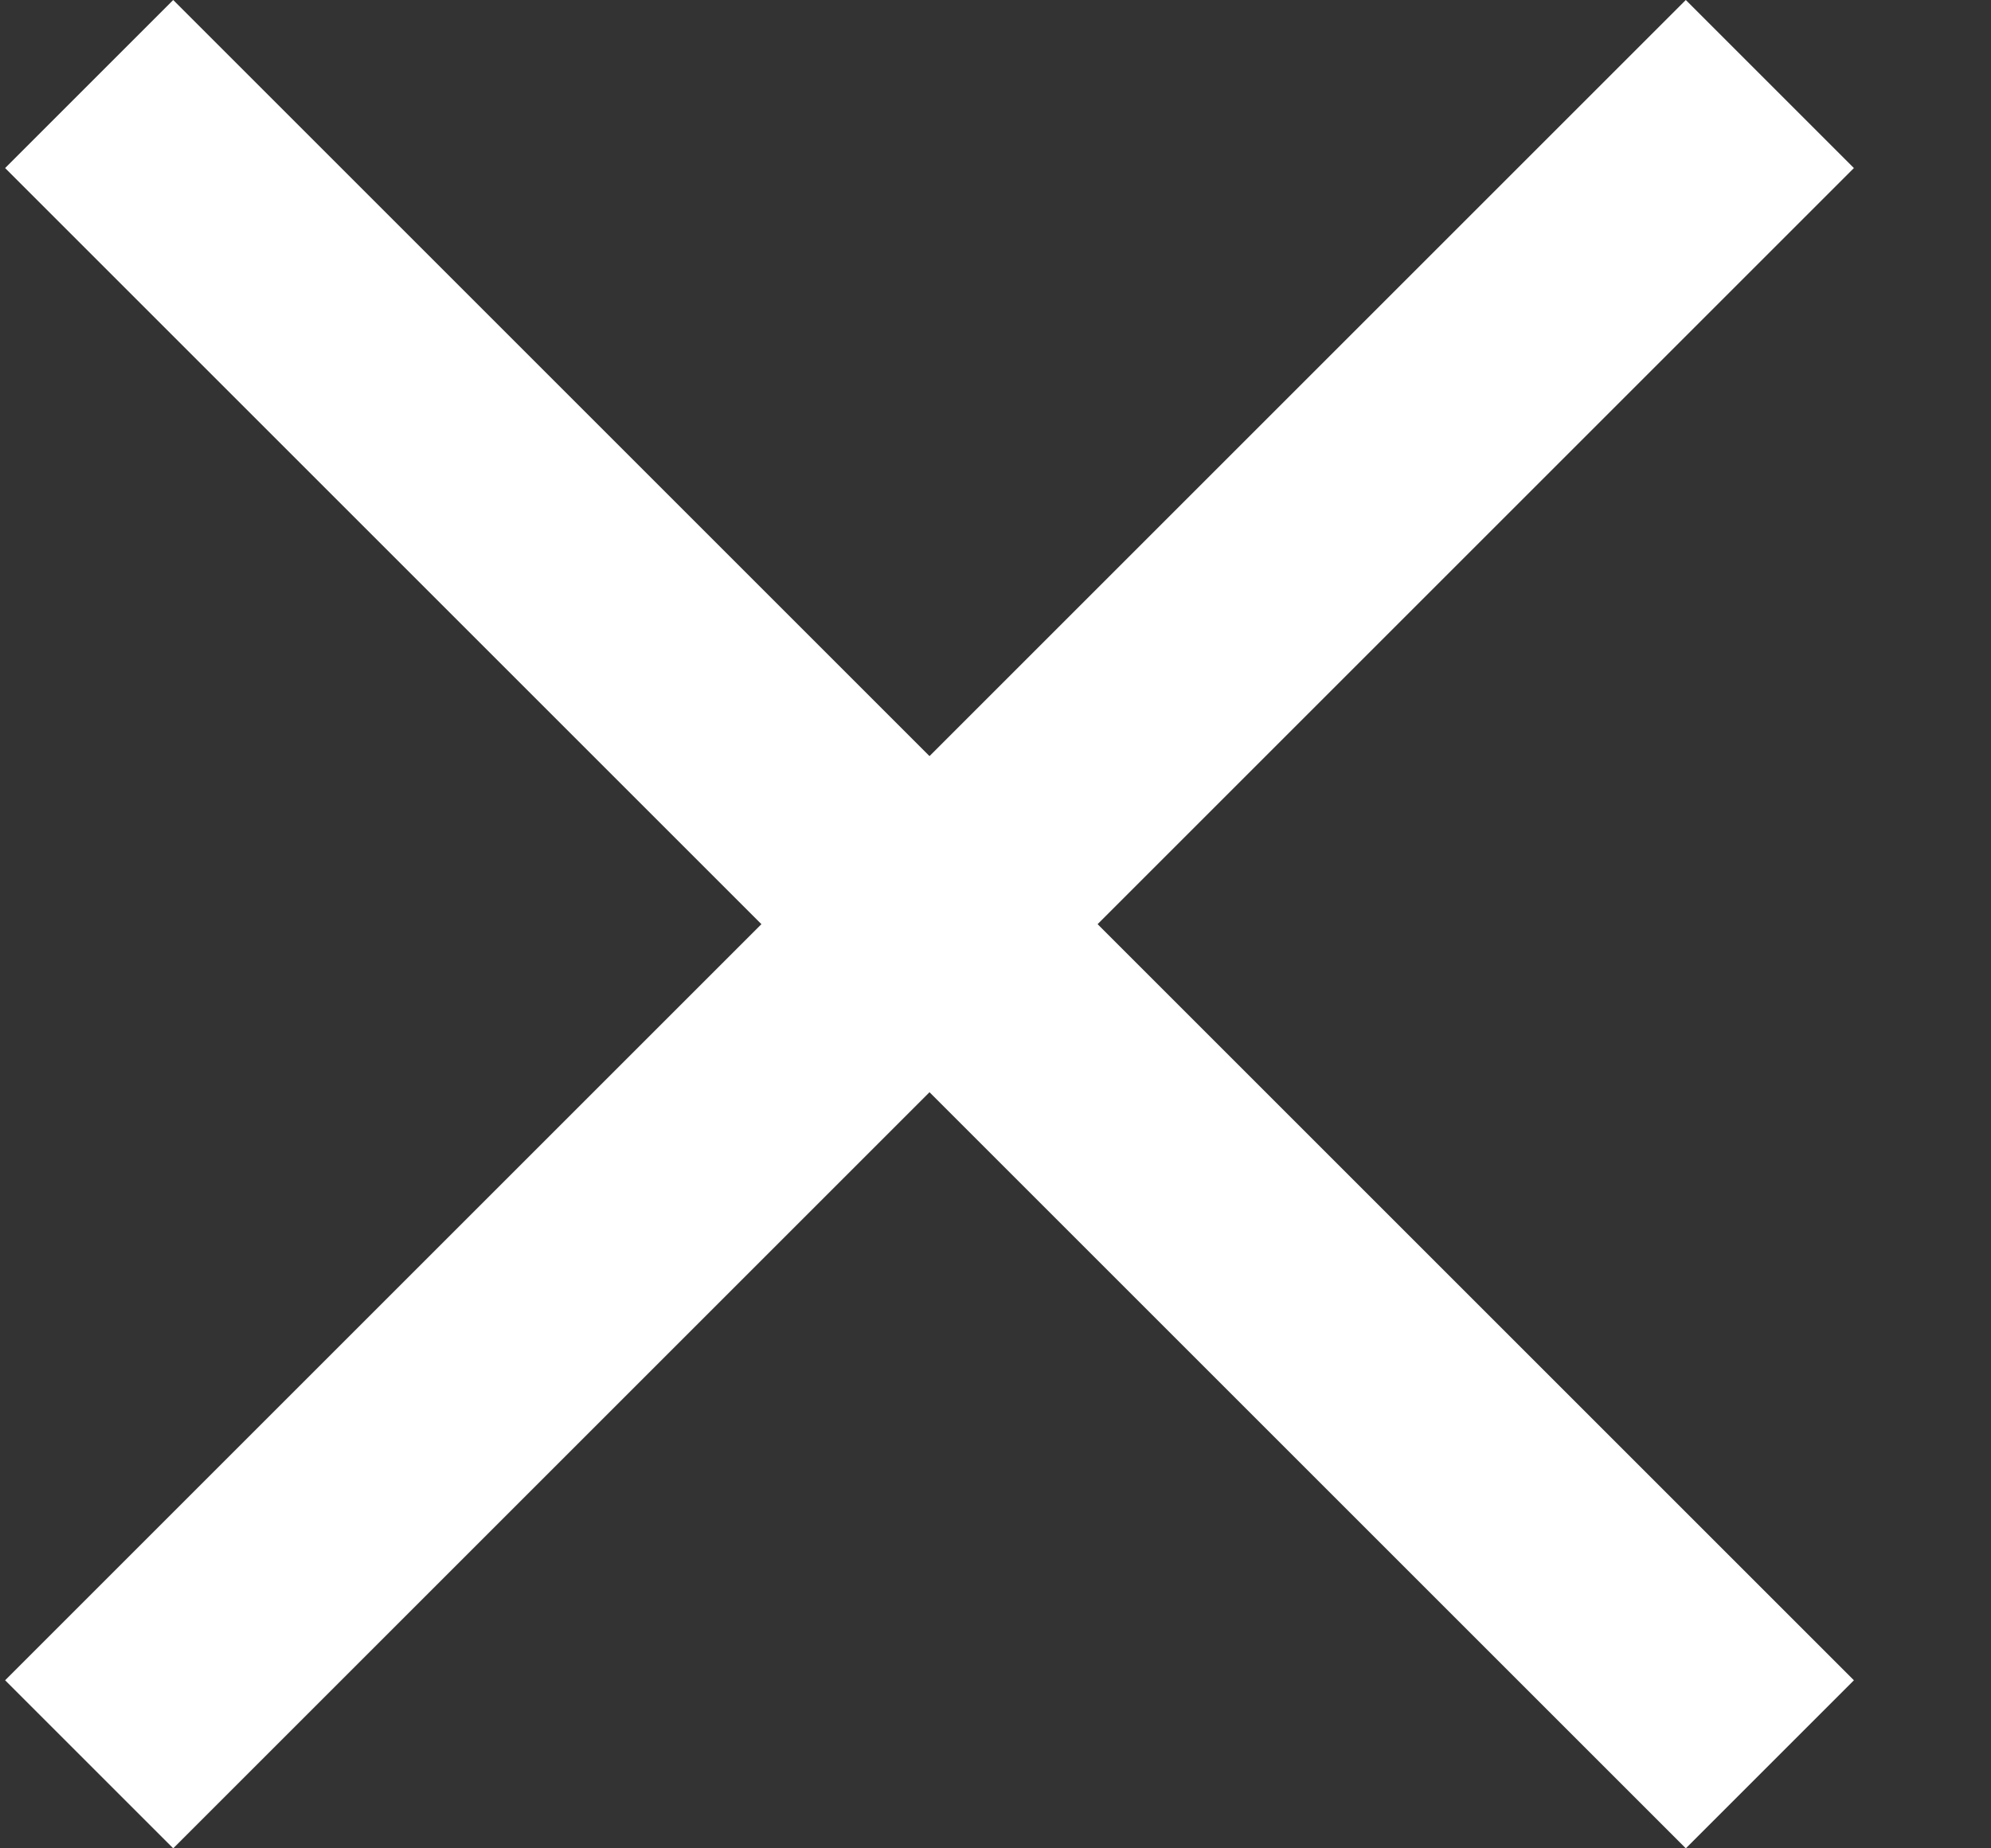 <svg width="14" height="13" viewBox="0 0 14 13" fill="none" xmlns="http://www.w3.org/2000/svg">
<rect x="0" y="0" width="14" height="13" fill="#333333" stroke="none"/>
<path d="M0.036 1.182L1.218 0L13.036 11.818L11.854 13L0.036 1.182Z" fill="white"/>
<path d="M11.854 0L13.036 1.182L1.218 13L0.036 11.818L11.854 0Z" fill="white"/>
</svg>
